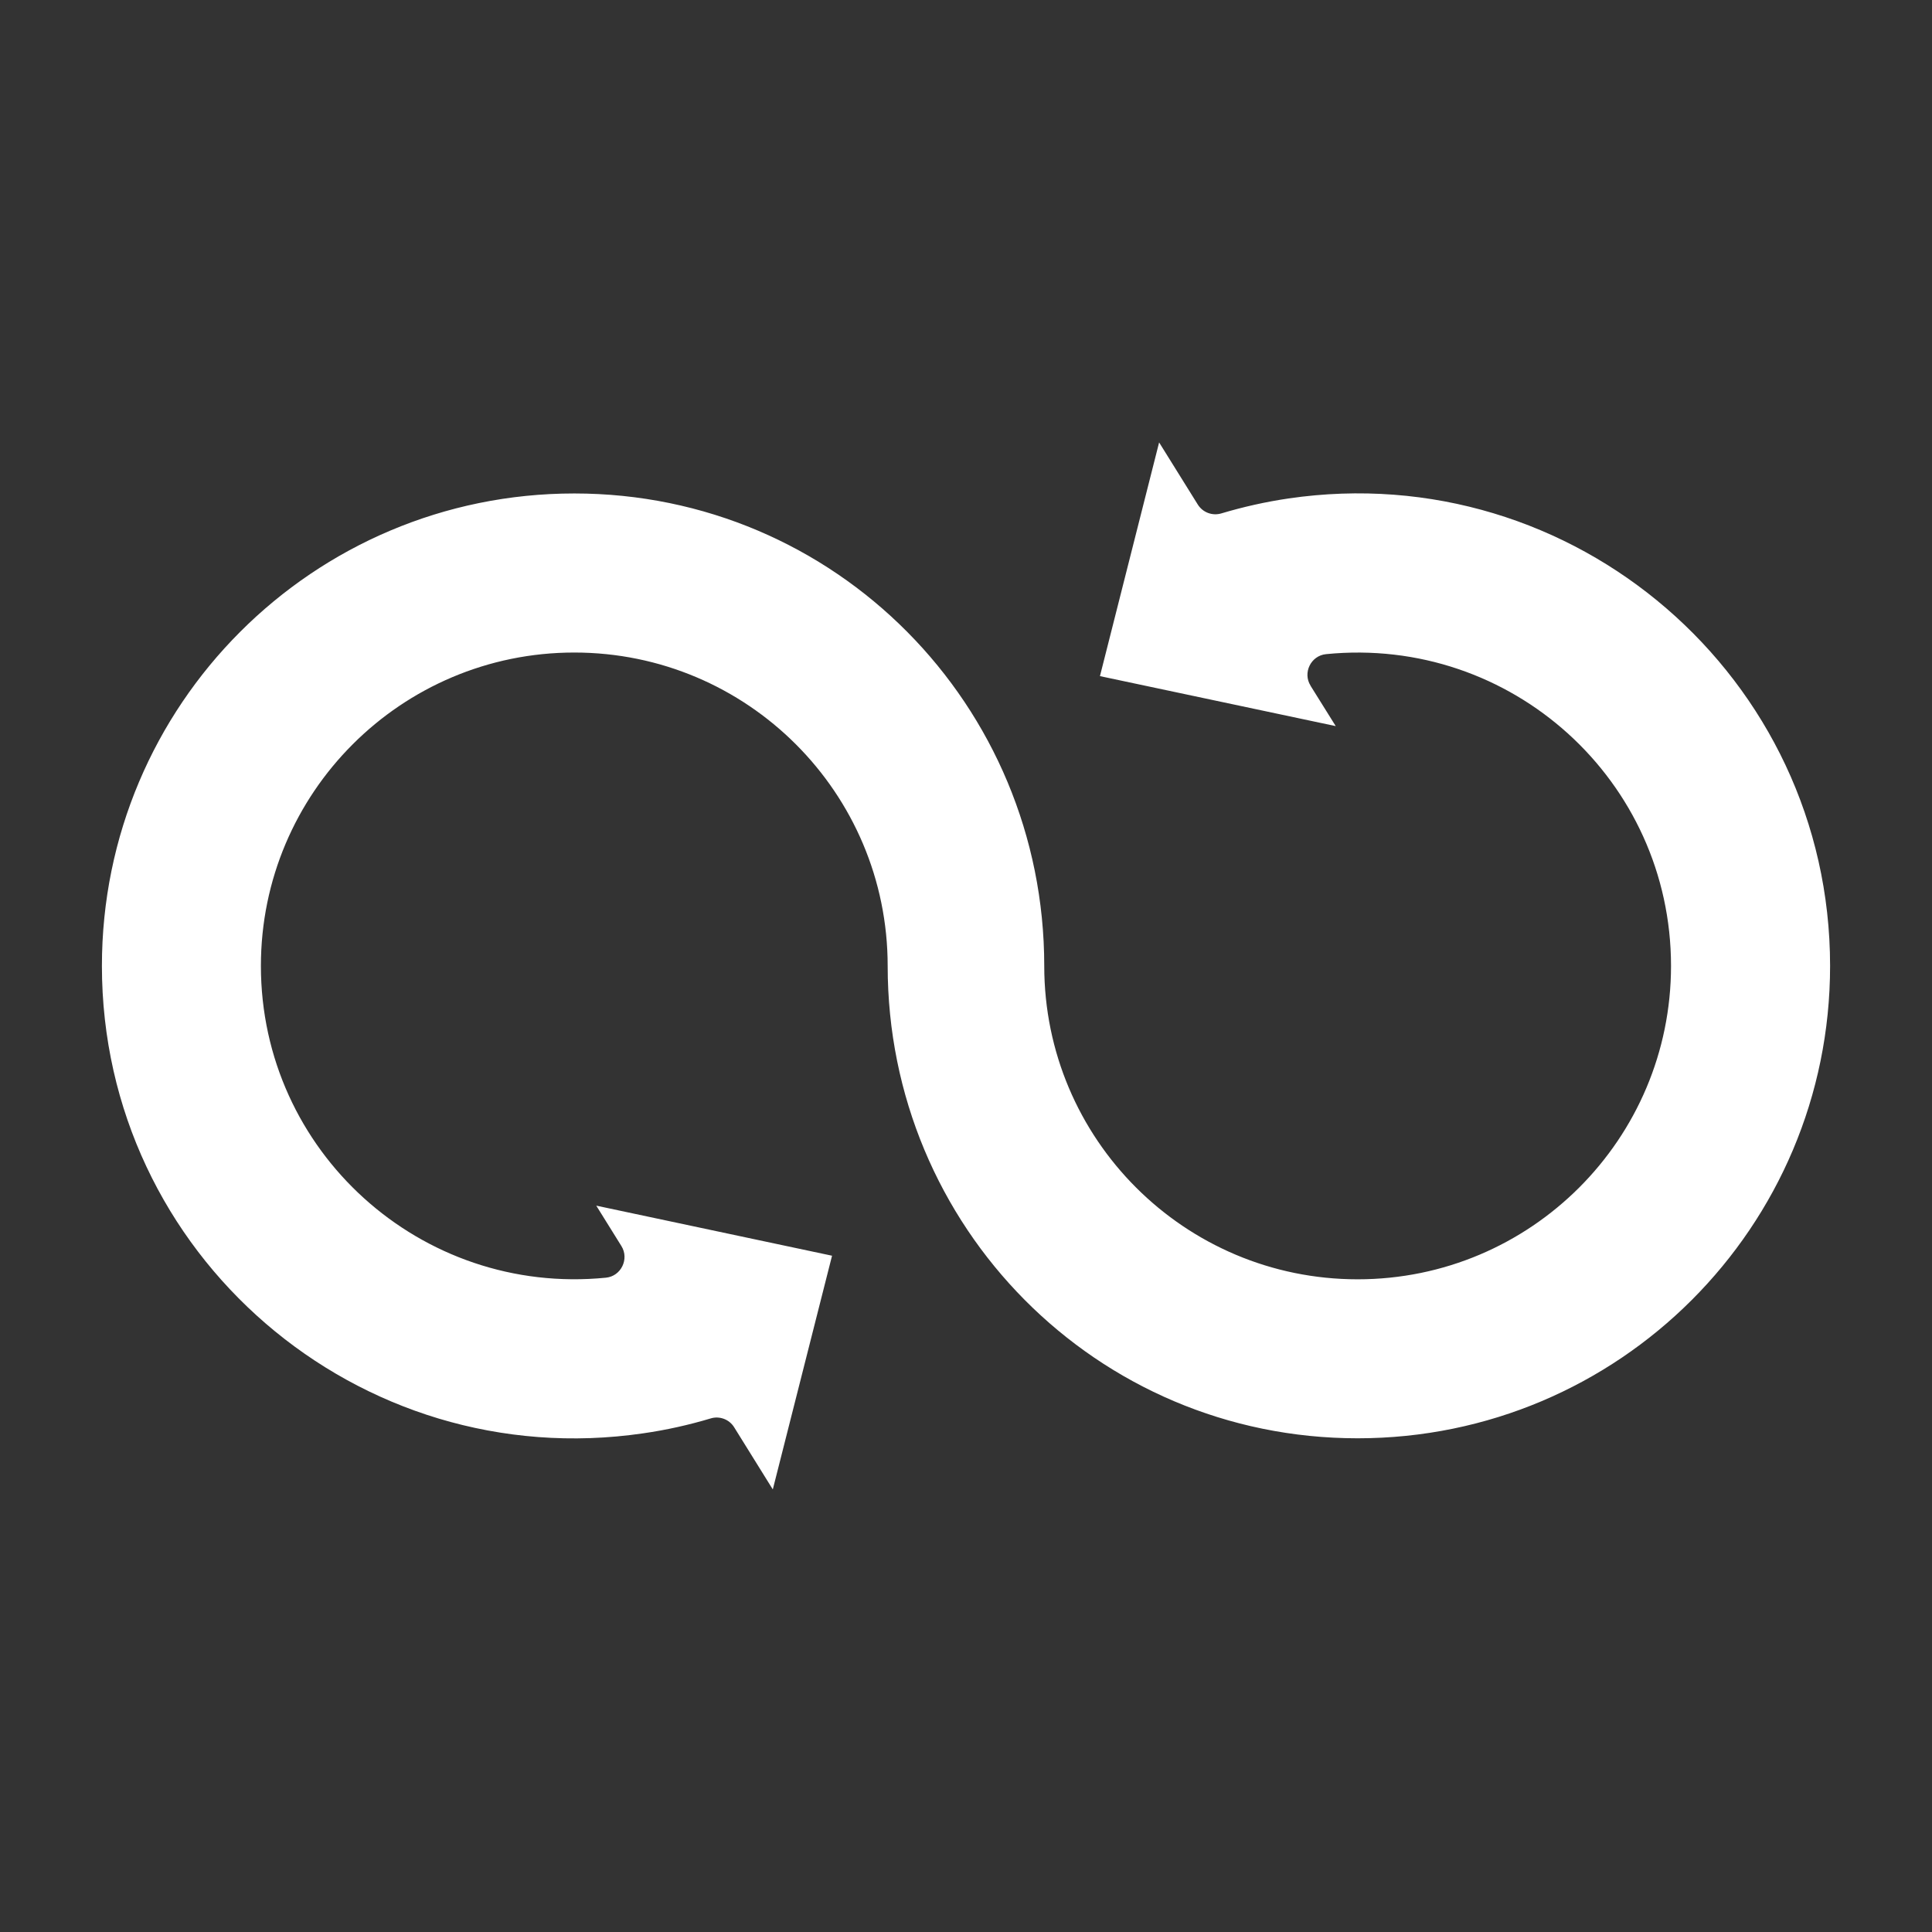 <svg width="24" height="24" viewBox="0 0 24 24" fill="none" xmlns="http://www.w3.org/2000/svg">
<rect x="0" y="0" width="24" height="24" fill="#333333" stroke="none"/>
<path fill-rule="evenodd" clip-rule="evenodd" d="M16.593 9.02L16.279 8.517L16.28 8.517C16.181 8.36 16.282 8.145 16.473 8.126C18.777 7.897 20.758 9.699 20.758 11.999C20.758 14.149 19.015 15.892 16.865 15.892C14.715 15.892 12.972 14.149 12.972 11.999C12.972 8.759 10.379 6.13 7.134 6.13C3.889 6.13 1.266 8.758 1.266 11.999C1.266 15.585 4.45 18.324 7.992 17.805C8.278 17.764 8.558 17.701 8.829 17.62C8.937 17.587 9.058 17.63 9.12 17.73L9.6 18.502L10.336 15.599L7.407 14.977L7.72 15.48L7.72 15.48C7.818 15.638 7.717 15.853 7.527 15.872C5.225 16.1 3.241 14.3 3.241 11.999C3.241 9.849 4.984 8.106 7.134 8.106C9.284 8.106 11.027 9.849 11.027 11.999C11.027 15.239 13.62 17.867 16.865 17.867C20.11 17.867 22.734 15.24 22.734 11.999C22.734 8.413 19.55 5.673 16.007 6.192C15.721 6.234 15.442 6.297 15.171 6.378C15.062 6.41 14.942 6.368 14.879 6.267L14.399 5.496L13.664 8.399L16.593 9.02Z" fill="white"/>
</svg>
